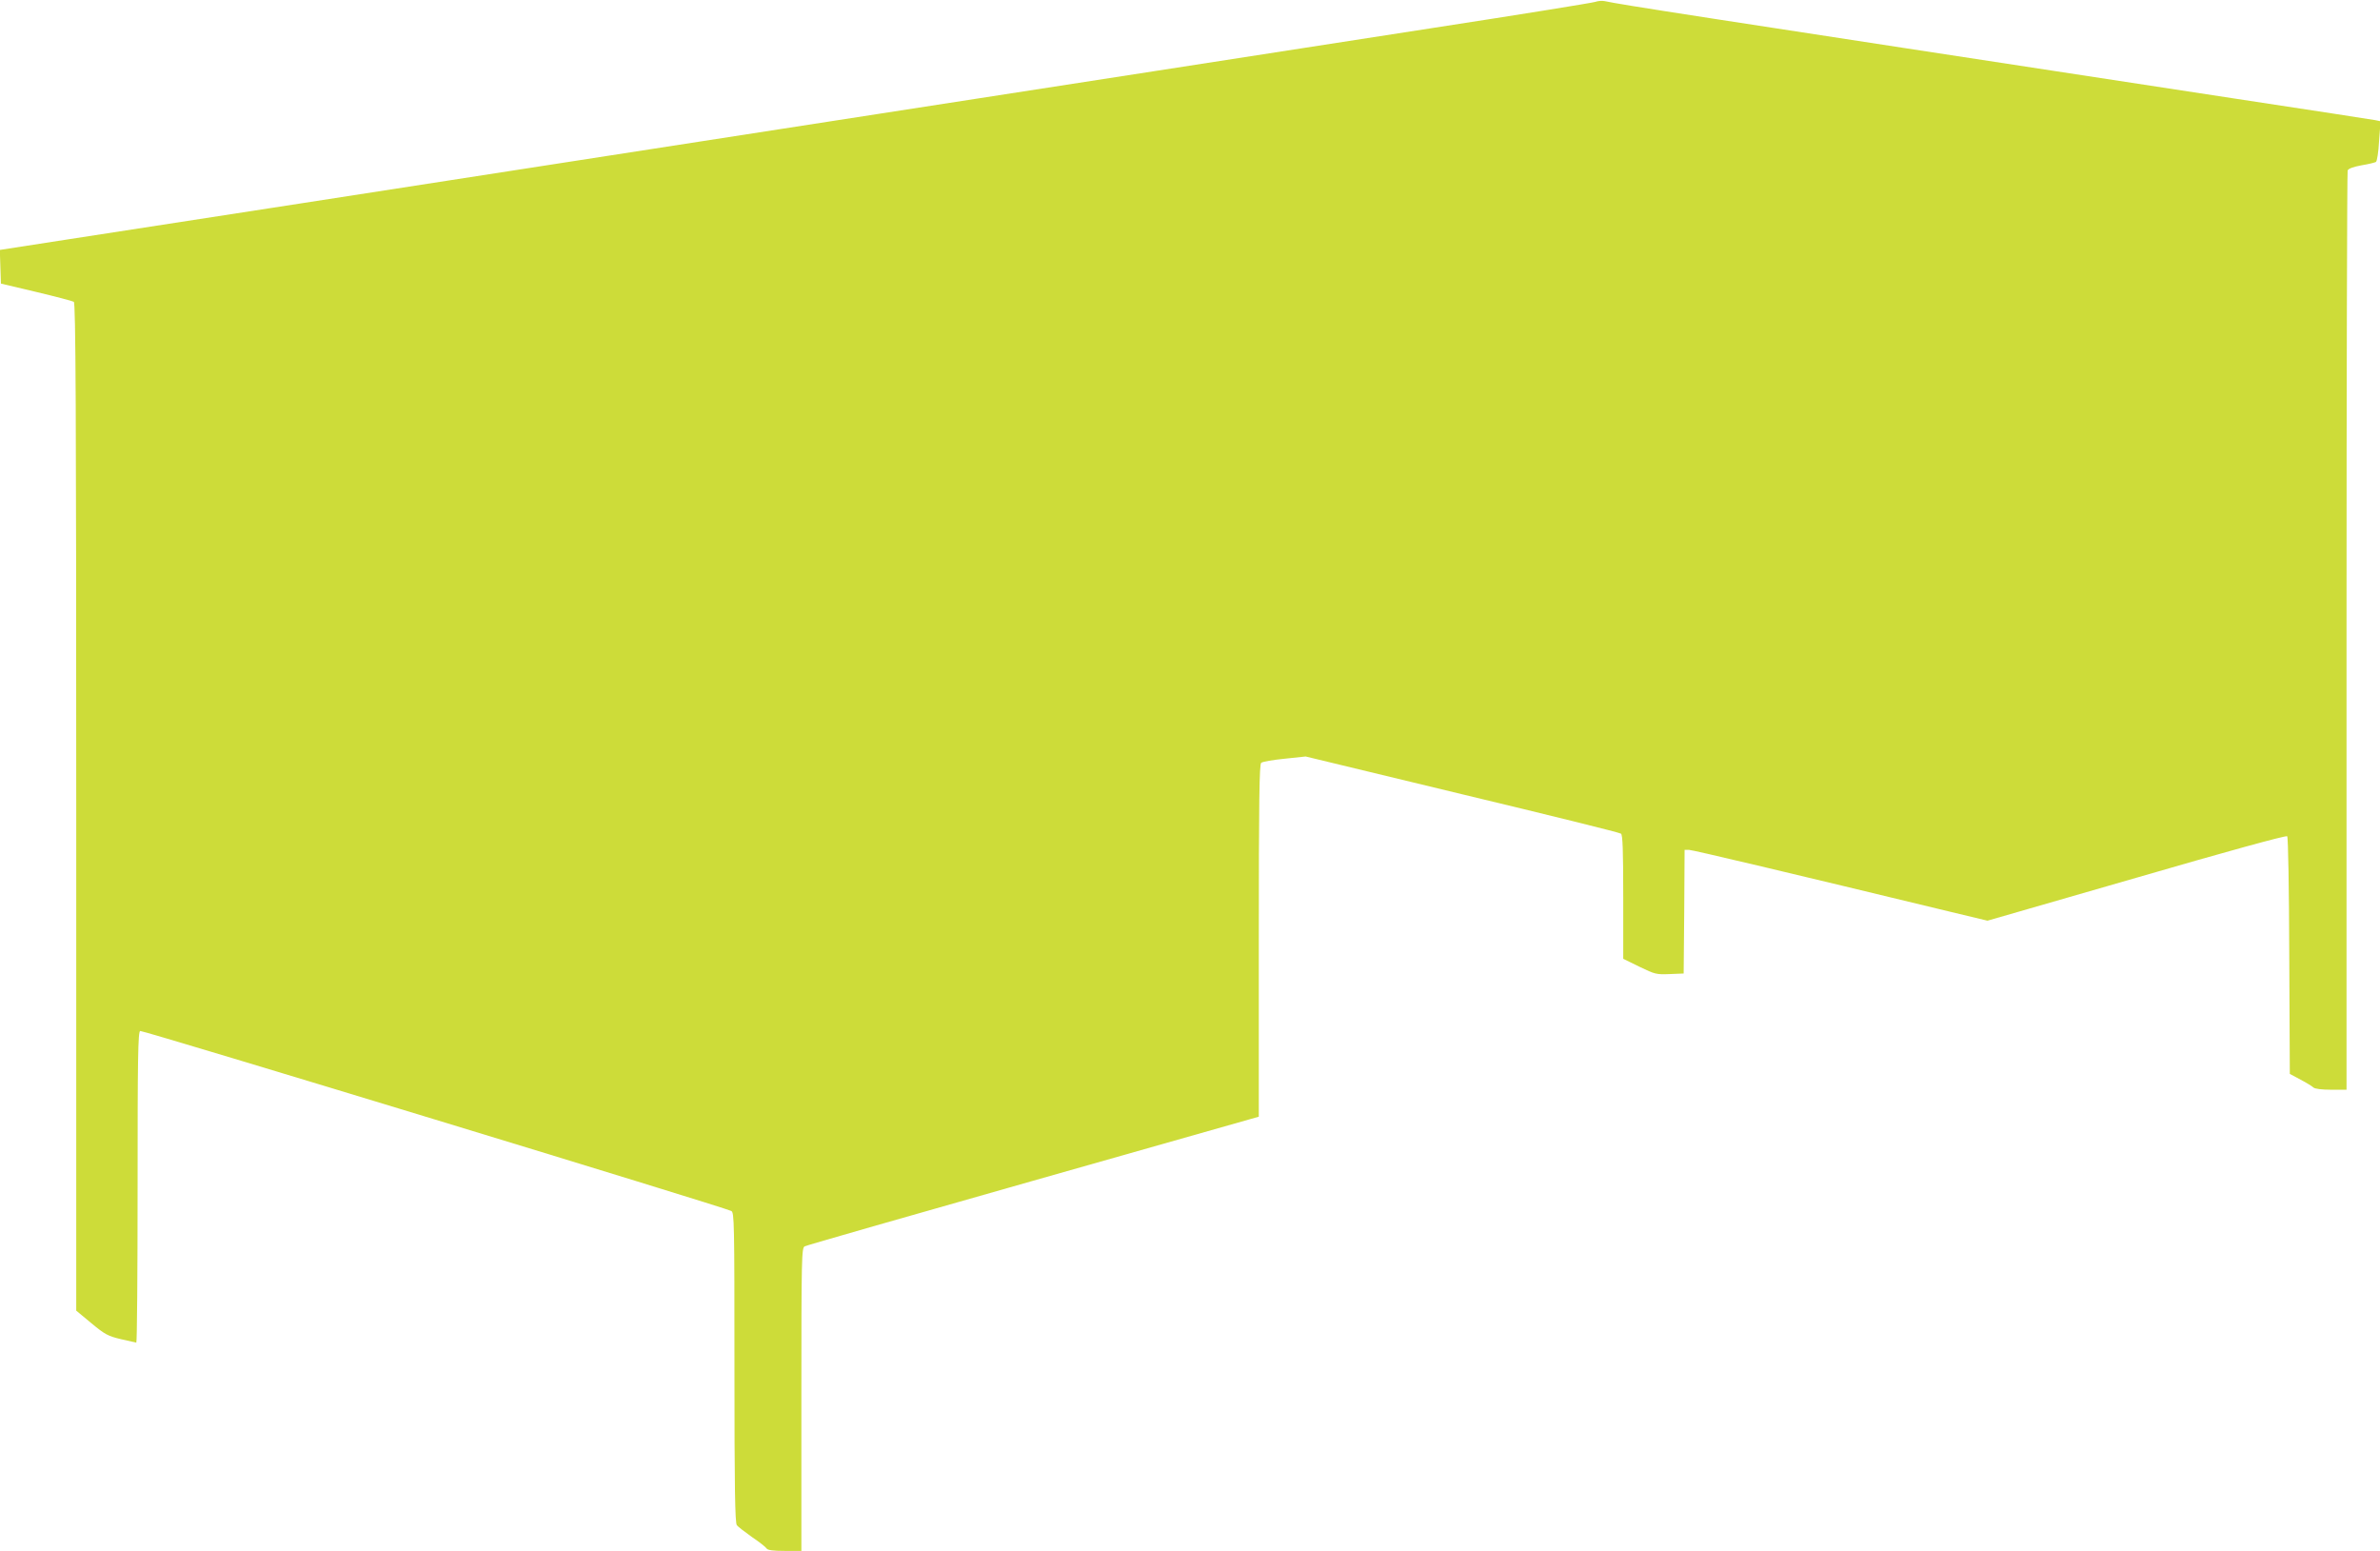 <?xml version="1.0" standalone="no"?>
<!DOCTYPE svg PUBLIC "-//W3C//DTD SVG 20010904//EN"
 "http://www.w3.org/TR/2001/REC-SVG-20010904/DTD/svg10.dtd">
<svg version="1.0" xmlns="http://www.w3.org/2000/svg"
 width="1280pt" height="834pt" viewBox="0 0 1280 834"
 preserveAspectRatio="xMidYMid meet">
<g transform="translate(0,834) scale(0.1,-0.1)"
fill="#cddc39" stroke="none">
<path d="M8580 8330 c-14 -5 -403 -68 -865 -139 -462 -72 -1132 -176 -1490
-231 -357 -55 -1026 -159 -1485 -230 -928 -144 -1820 -282 -3130 -485 -481
-74 -1041 -161 -1243 -192 l-368 -57 3 -90 3 -91 190 -45 c105 -25 196 -49
202 -53 10 -7 13 -561 13 -2717 l0 -2708 82 -68 c72 -60 90 -69 157 -85 42
-10 79 -18 84 -19 4 0 7 376 7 835 0 692 2 837 14 841 12 5 3139 -947 3179
-968 16 -8 17 -58 17 -841 0 -652 3 -837 13 -849 6 -8 44 -37 82 -64 39 -26
74 -54 78 -61 6 -9 35 -13 97 -13 l90 0 0 815 c0 765 1 815 18 823 9 5 563
164 1230 353 l1212 344 0 946 c0 762 3 949 13 957 7 6 64 16 126 22 l113 12
841 -203 c463 -111 848 -206 855 -212 9 -7 12 -88 12 -341 l0 -332 88 -43 c82
-40 91 -42 162 -39 l75 3 3 333 2 332 23 0 c19 0 550 -126 1414 -335 l192 -46
801 231 c478 139 805 229 811 223 5 -5 10 -282 11 -643 l3 -635 58 -31 c31
-16 63 -36 69 -42 7 -7 44 -12 95 -12 l83 0 0 2464 c0 1355 3 2471 6 2479 3
10 31 20 74 28 38 6 73 15 78 18 6 3 14 54 17 112 l8 107 -29 6 c-16 3 -353
55 -749 115 -3009 460 -3296 504 -3395 525 -14 3 -36 1 -50 -4z"/>
</g>
</svg>
